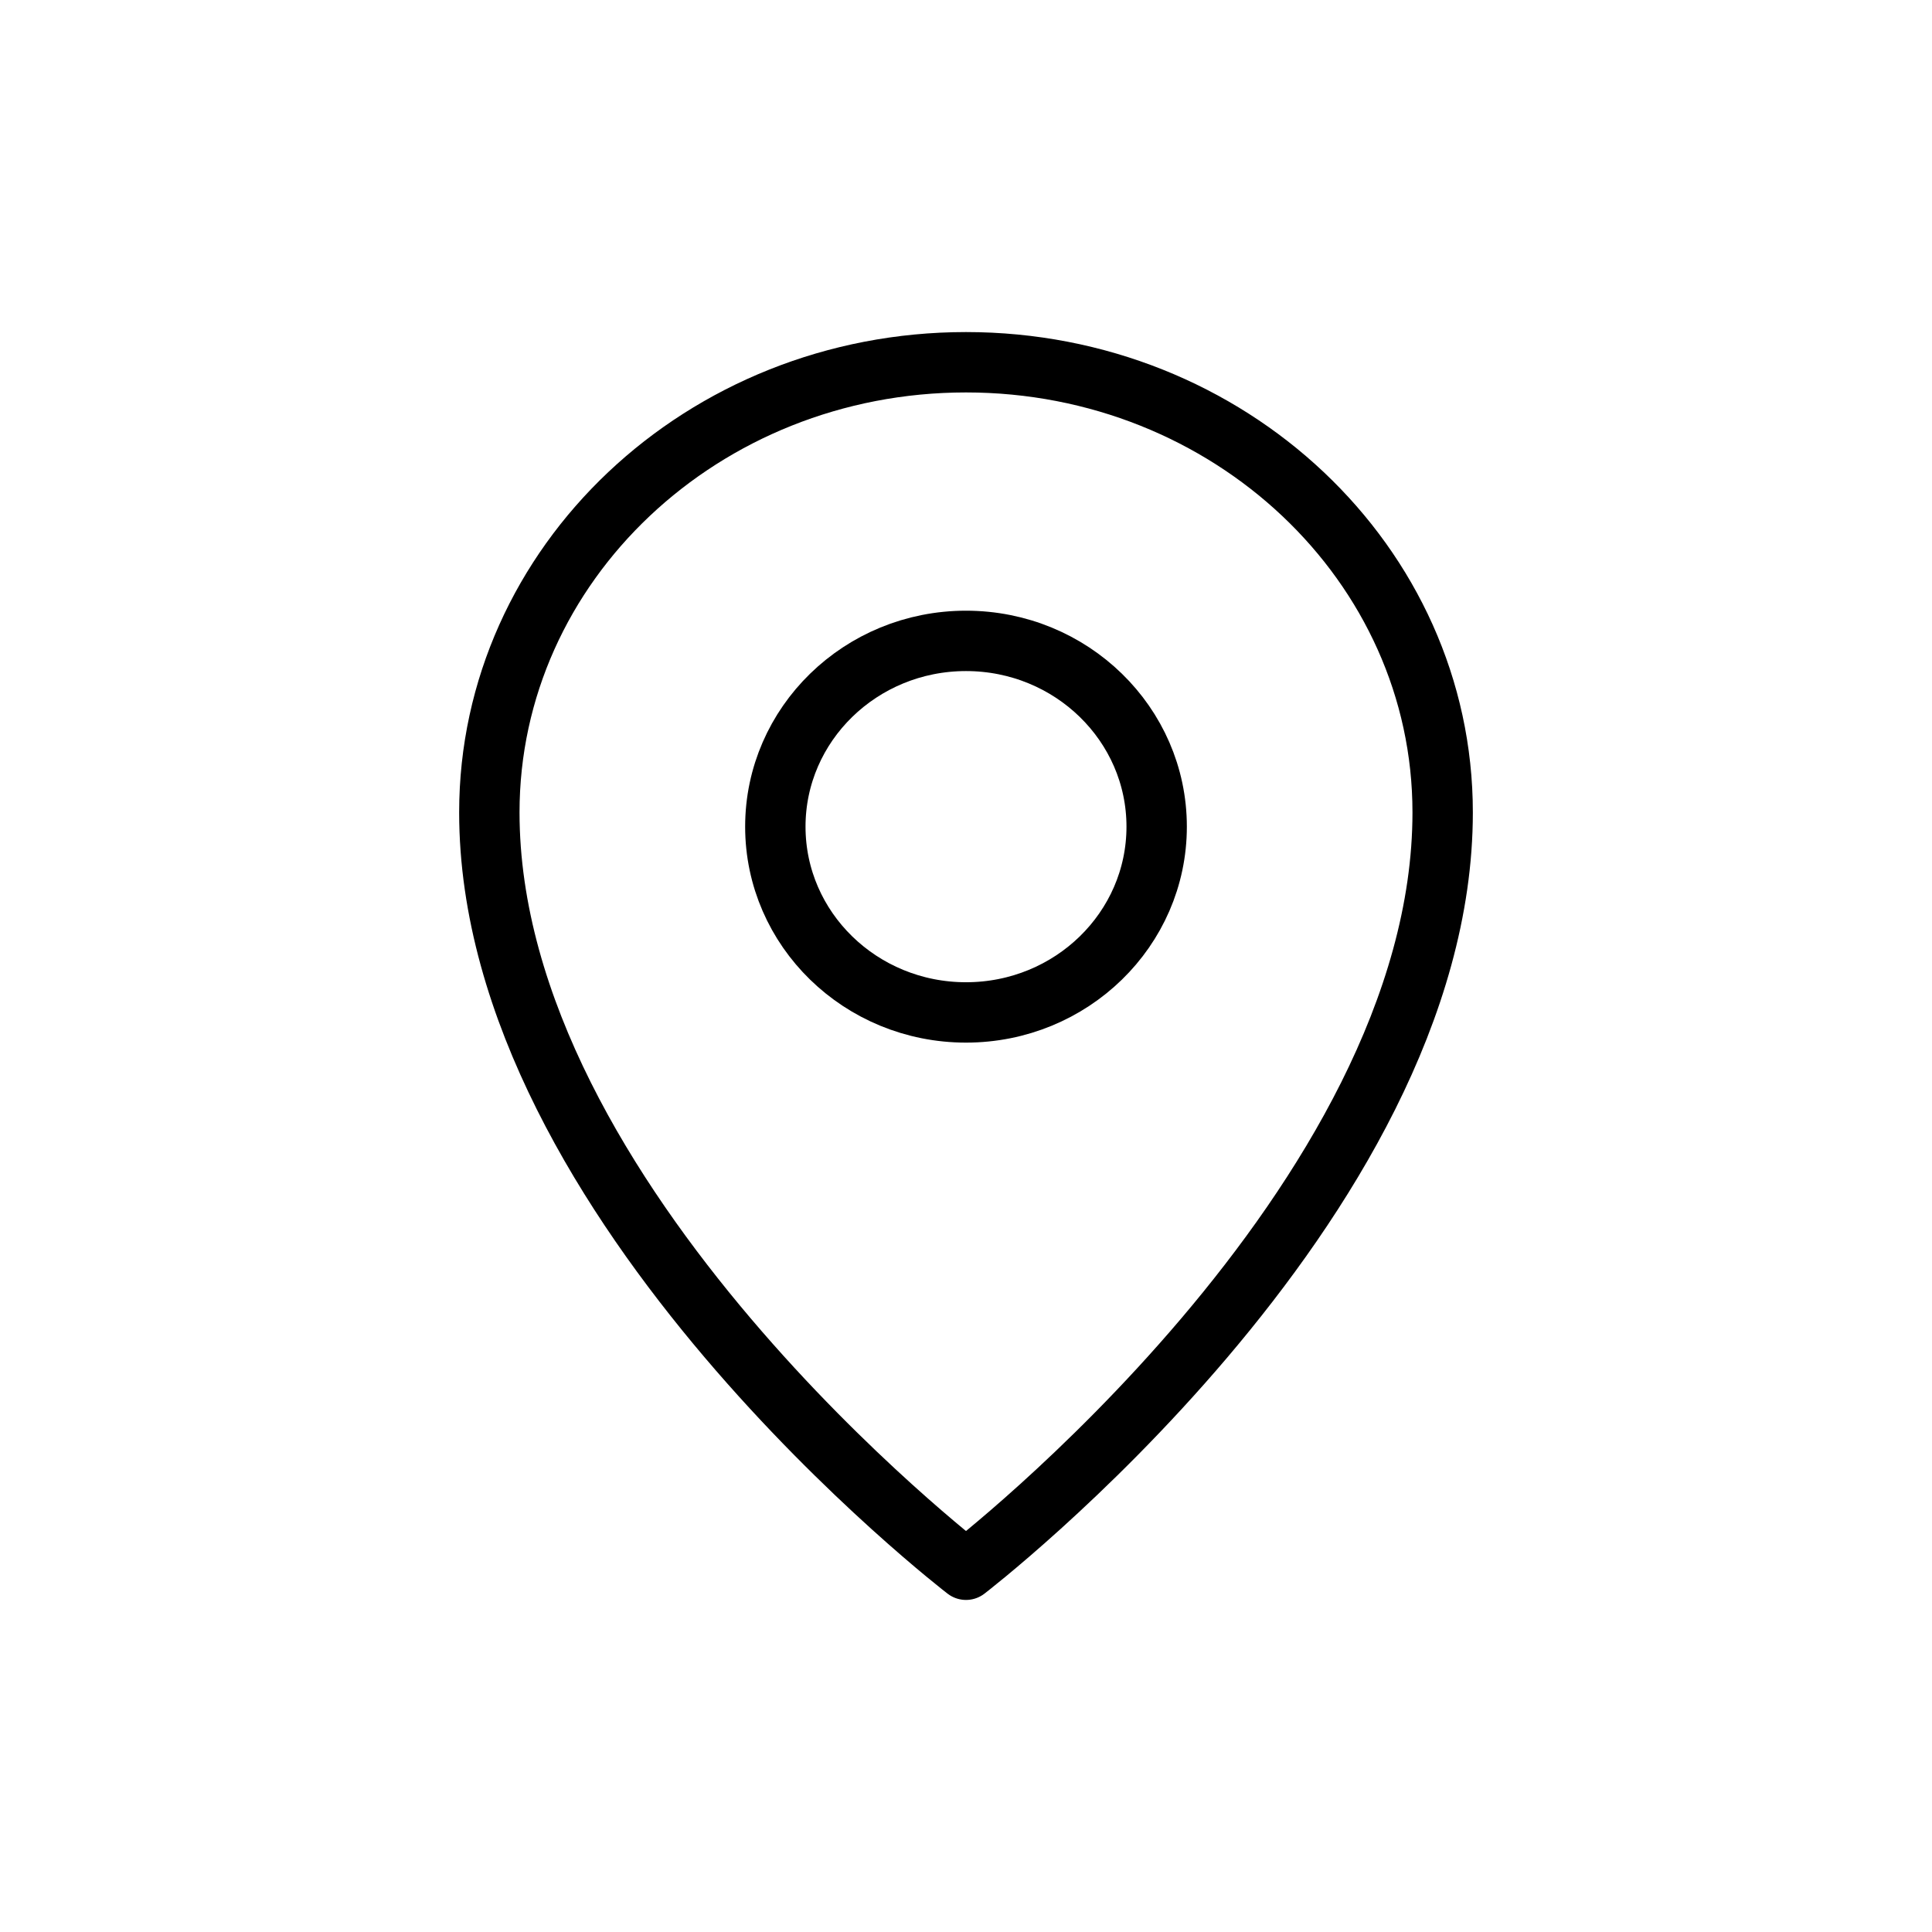 <svg xmlns="http://www.w3.org/2000/svg" width="32" height="32" viewBox="0 0 32 32" fill="none">
<path d="M19.158 13.692C19.158 15.392 17.744 16.769 16 16.769C14.256 16.769 12.842 15.392 12.842 13.692C12.842 11.993 14.256 10.615 16 10.615C17.744 10.615 19.158 11.993 19.158 13.692Z" stroke="black" stroke-linejoin="round"/>
<path d="M23.895 13.456C23.895 19.94 16 26 16 26C16 26 8.105 19.94 8.105 13.456C8.105 9.338 11.64 6 16 6C20.36 6 23.895 9.338 23.895 13.456Z" stroke="black" stroke-linejoin="round"/>
</svg>